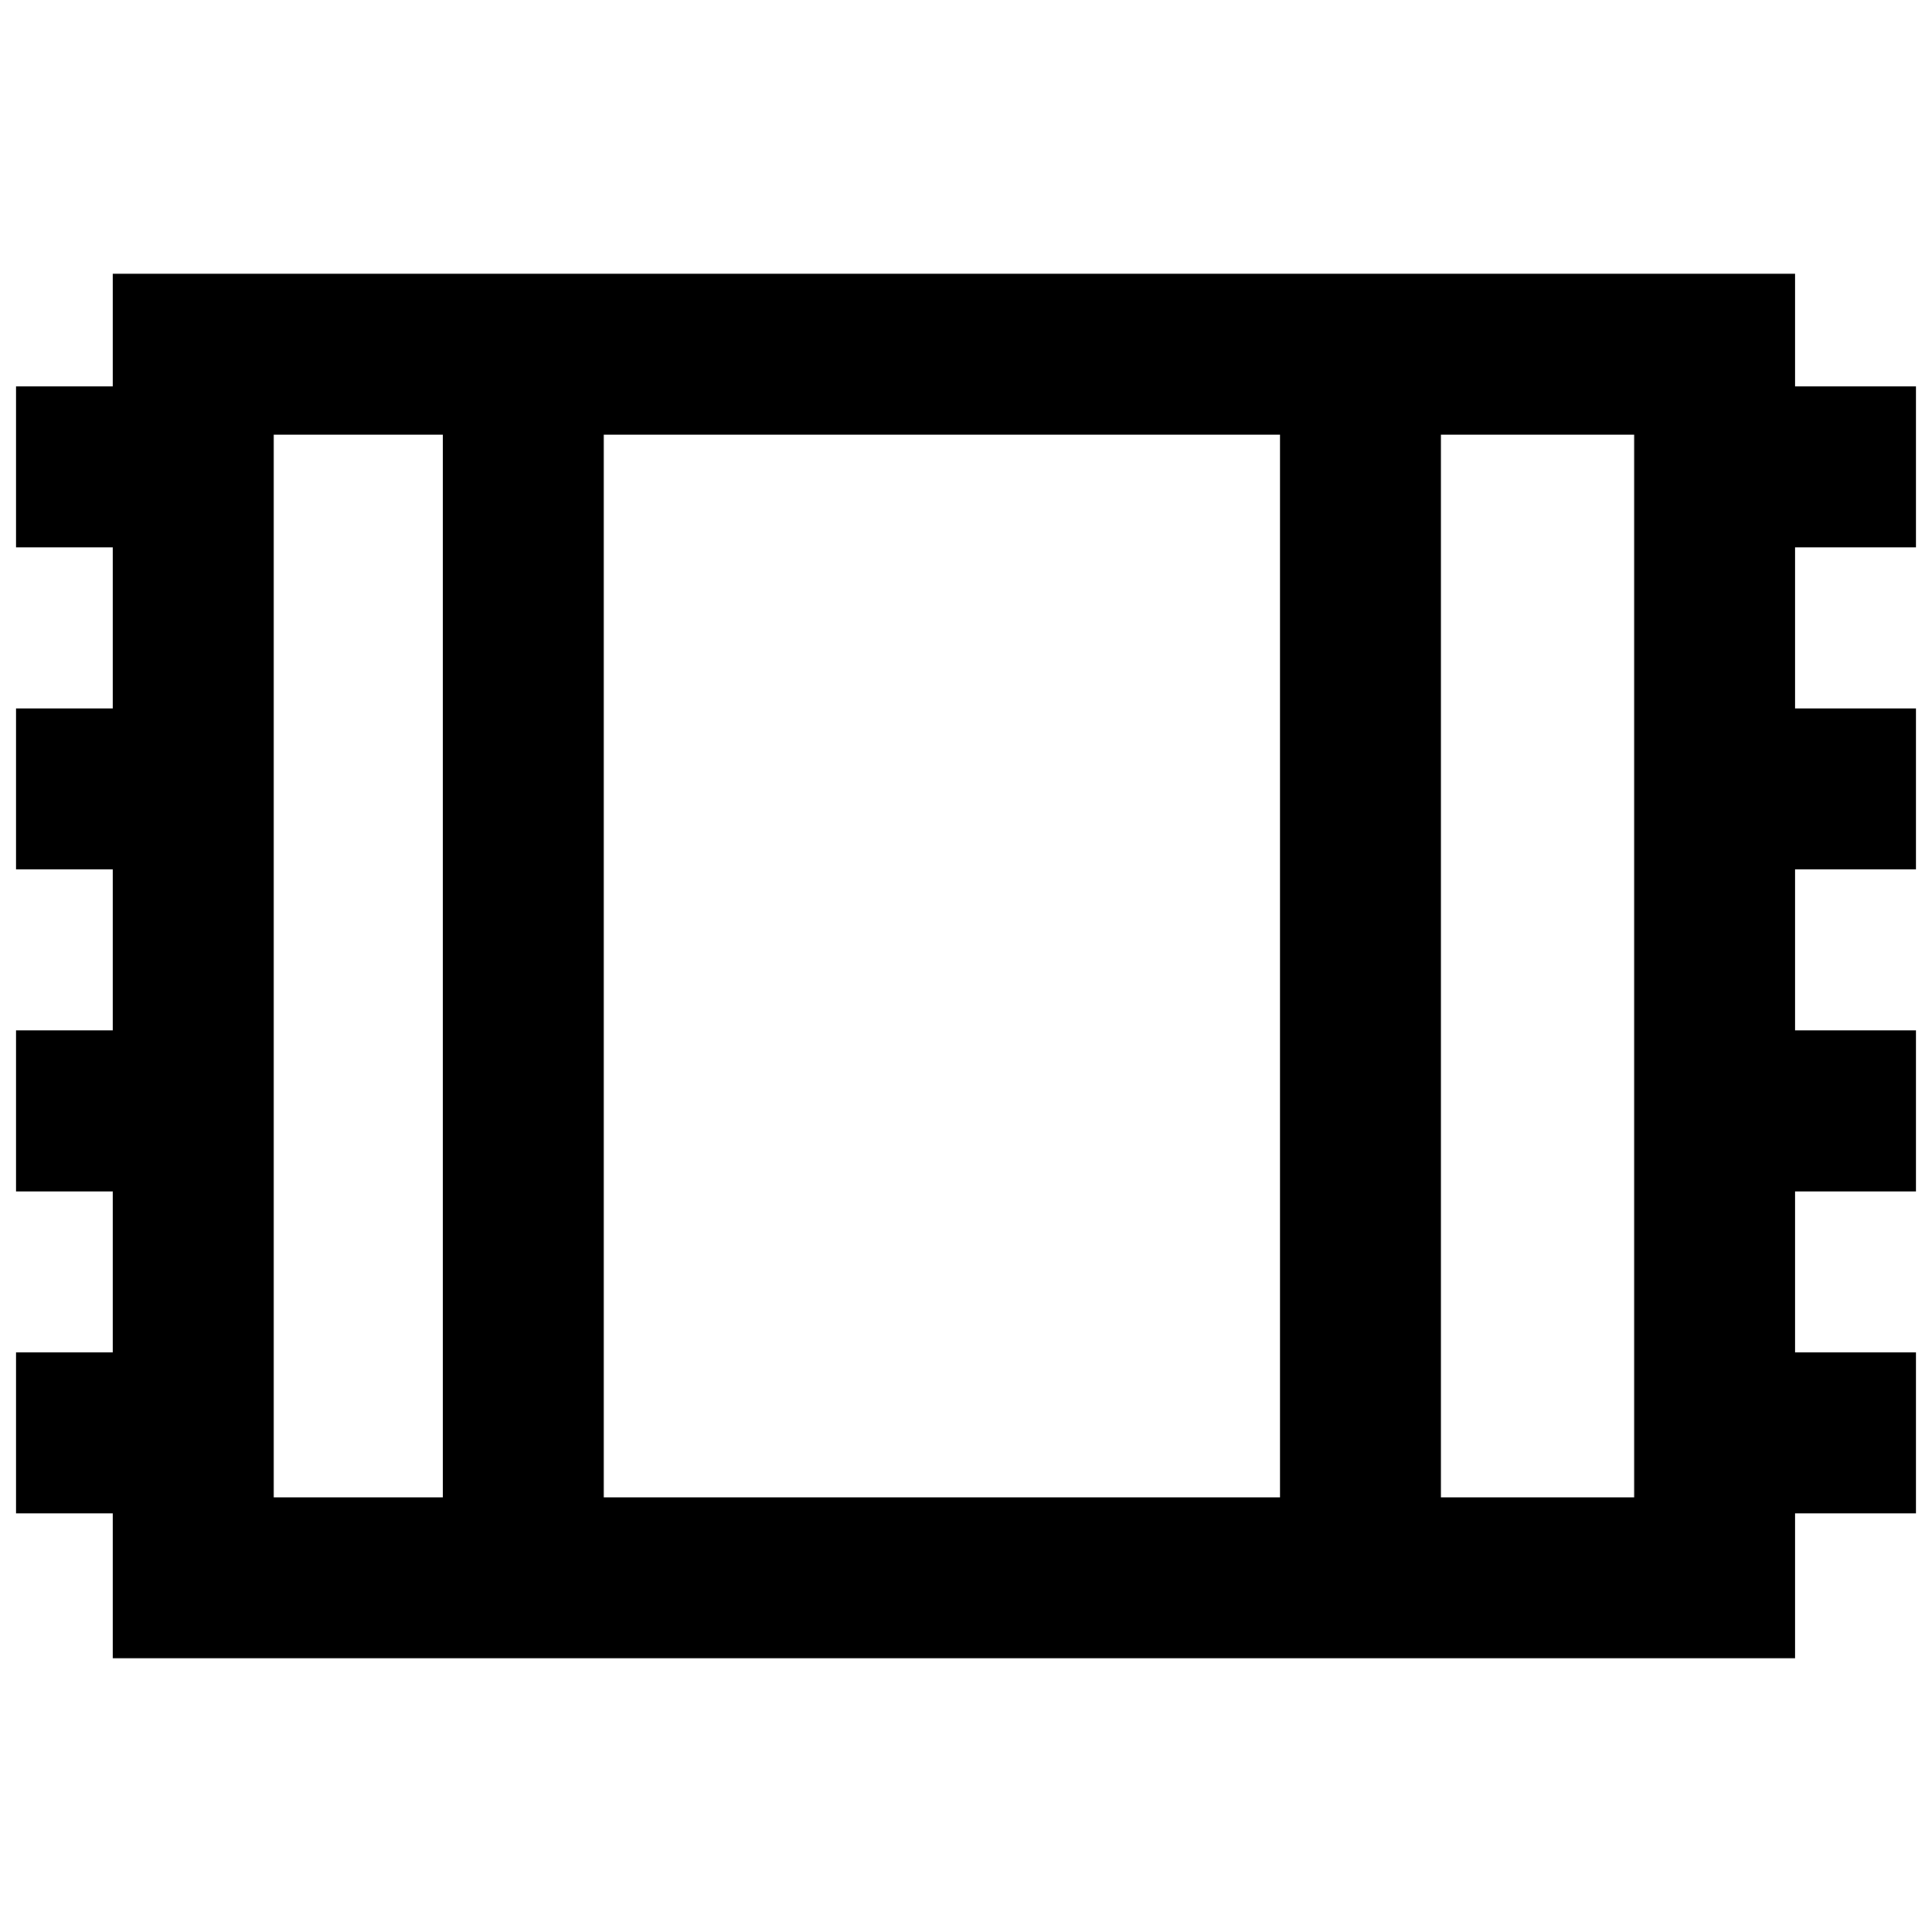 <?xml version="1.0" encoding="utf-8"?>
<!-- Generator: Adobe Illustrator 27.5.0, SVG Export Plug-In . SVG Version: 6.00 Build 0)  -->
<svg version="1.1" id="Layer_1" xmlns="http://www.w3.org/2000/svg" xmlns:xlink="http://www.w3.org/1999/xlink" x="0px" y="0px"
	 viewBox="0 0 24 24" style="enable-background:new 0 0 24 24;" xml:space="preserve">
<g>
	<path id="Union_8" d="M1.4,20.6v-1.8H0.2v-2h1.2v-2H0.2v-2h1.2v-2H0.2v-2h1.2v-2H0.2v-2h1.2V3.4h20.9v1.4h1.5v2h-1.5v2h1.5v2h-1.5
		v2h1.5v2h-1.5v2h1.5v2h-1.5v1.8L1.4,20.6z M20.3,18.6V5.4h-2.4v13.2H20.3z M15.9,18.6V5.4H7.5v13.2H15.9z M3.4,18.6h2.1V5.4H3.4
		L3.4,18.6z"/>
</g>
</svg>
